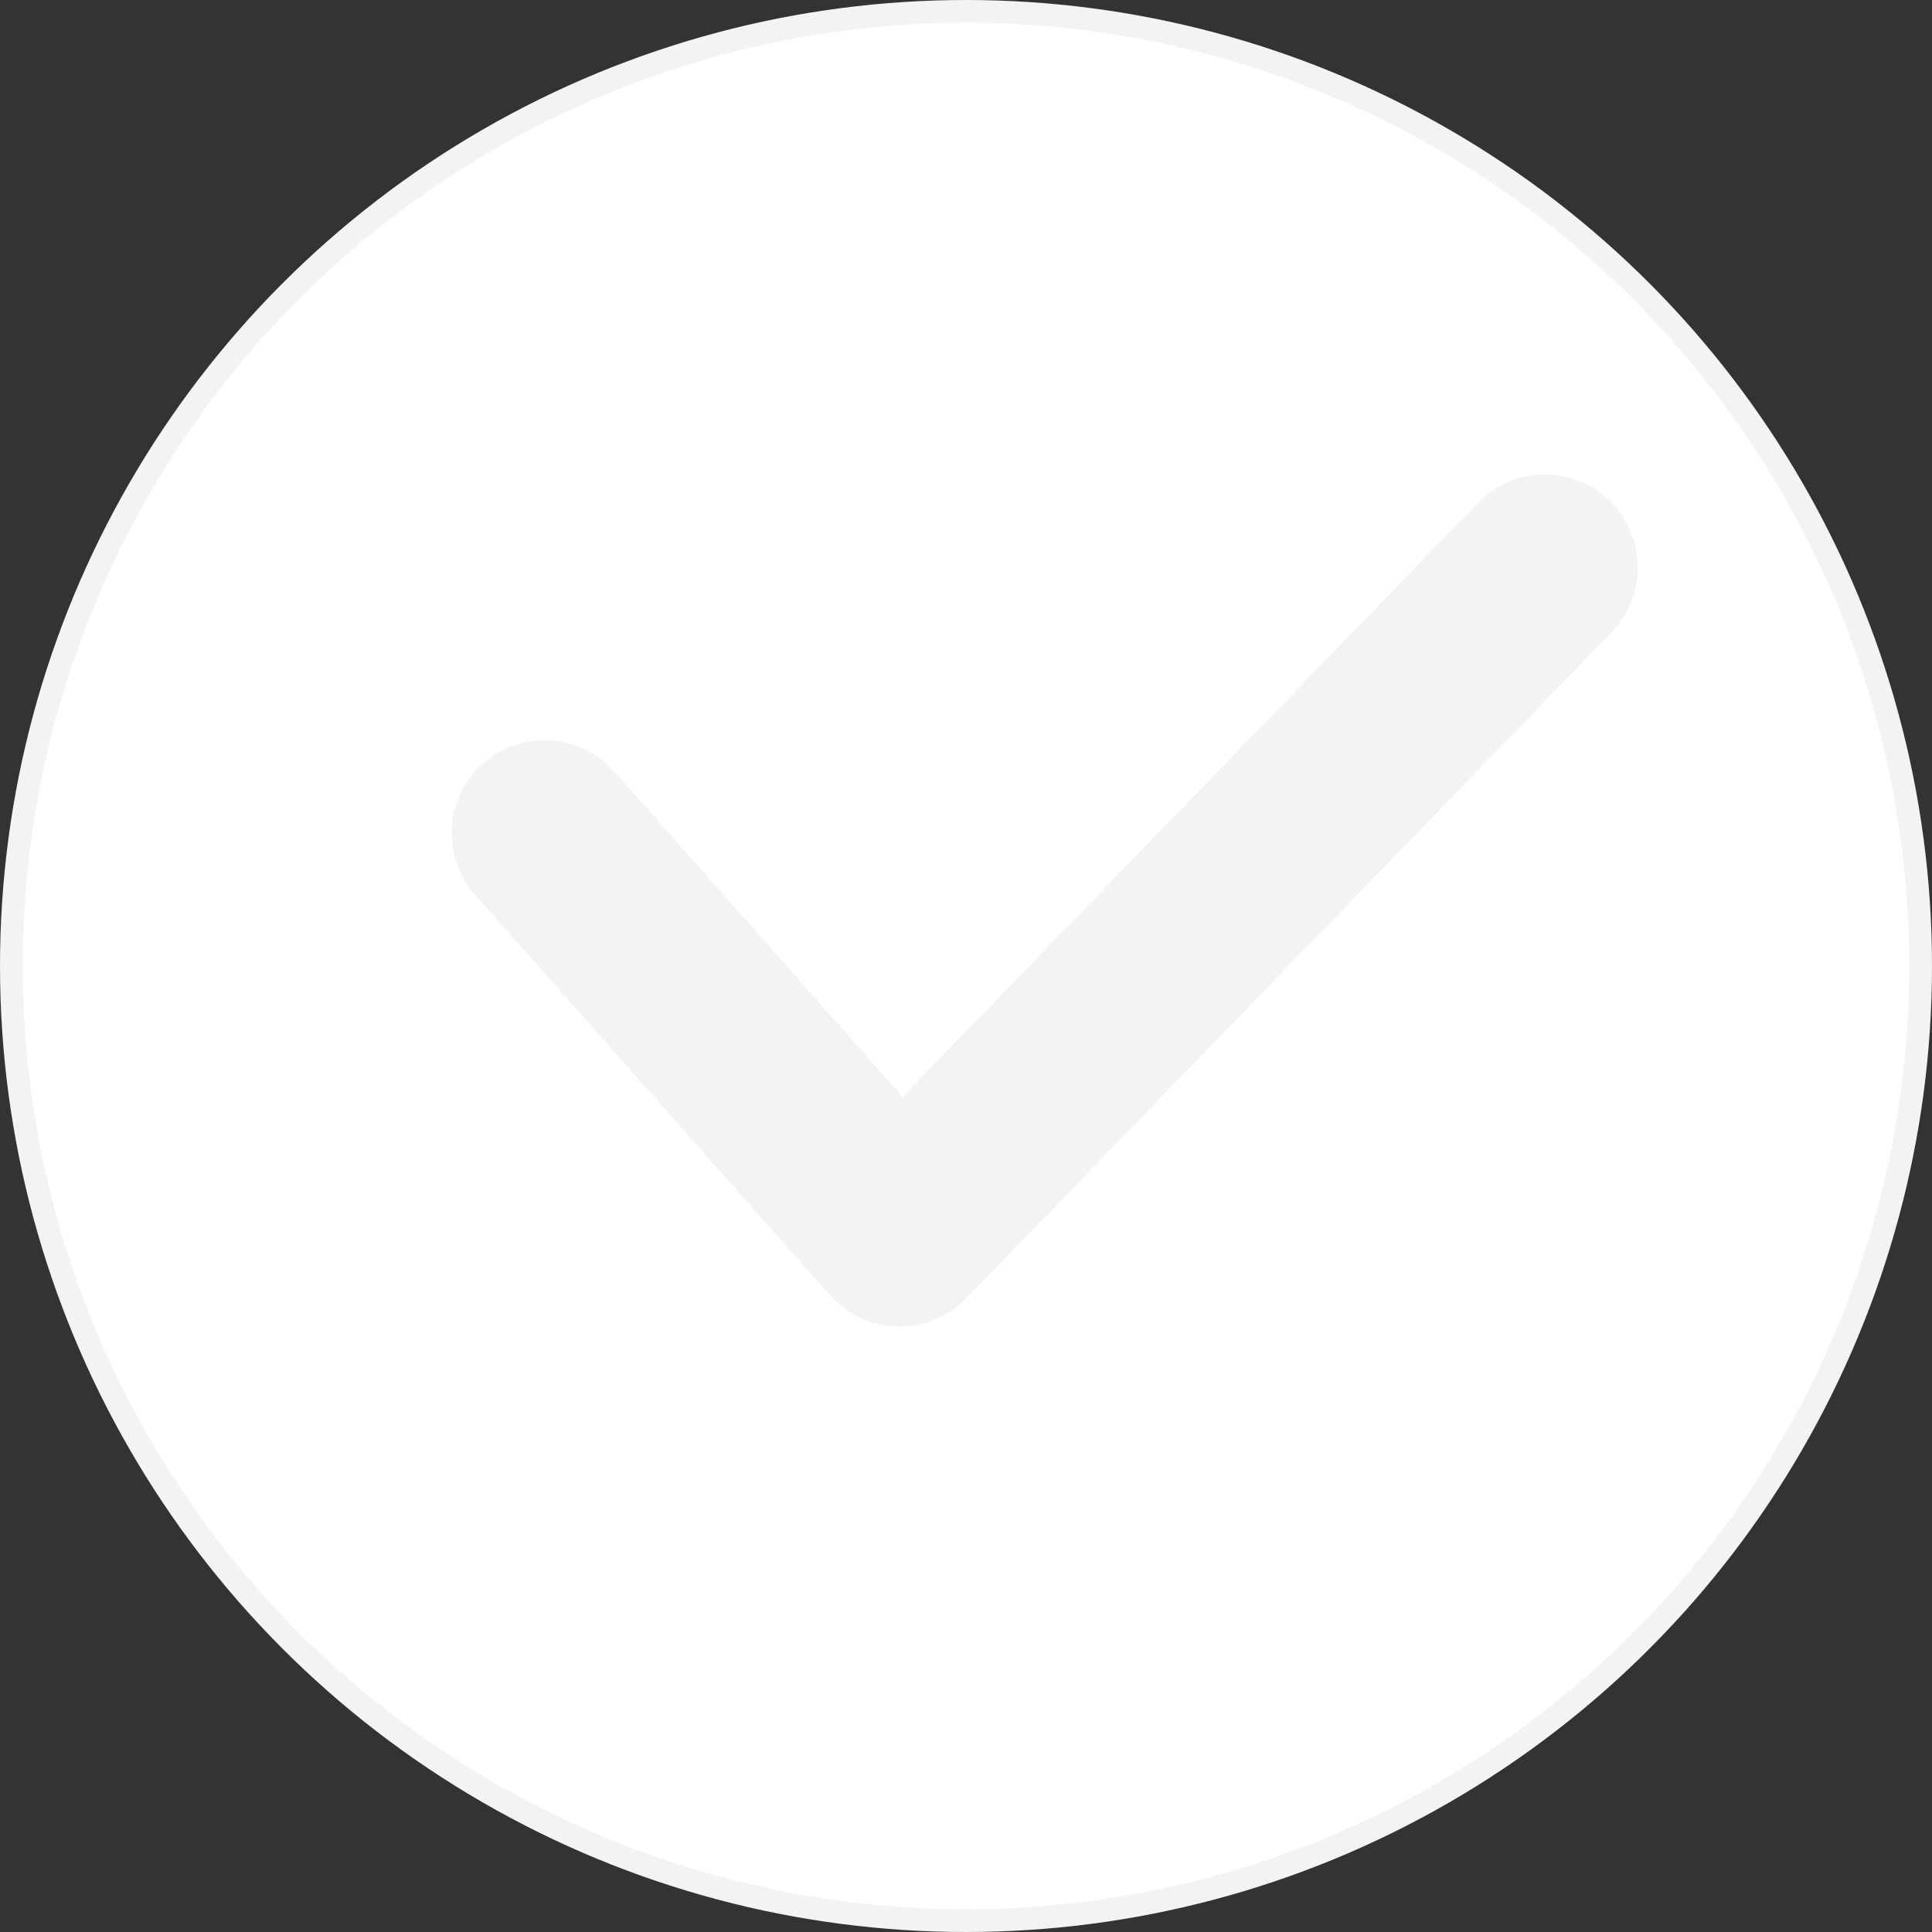 <?xml version="1.0" encoding="UTF-8"?> <svg xmlns="http://www.w3.org/2000/svg" width="509" height="509" viewBox="0 0 509 509" fill="none"><rect x="0" y="0" width="509" height="509" fill="#333333" stroke="none"/> <circle cx="254.5" cy="254.5" r="251.5" fill="white" stroke="#F3F3F3" stroke-width="6"></circle> <path d="M143.5 219.5L237 325L407 149.5" stroke="#F3F3F3" stroke-width="49" stroke-linecap="round" stroke-linejoin="round"></path> </svg> 